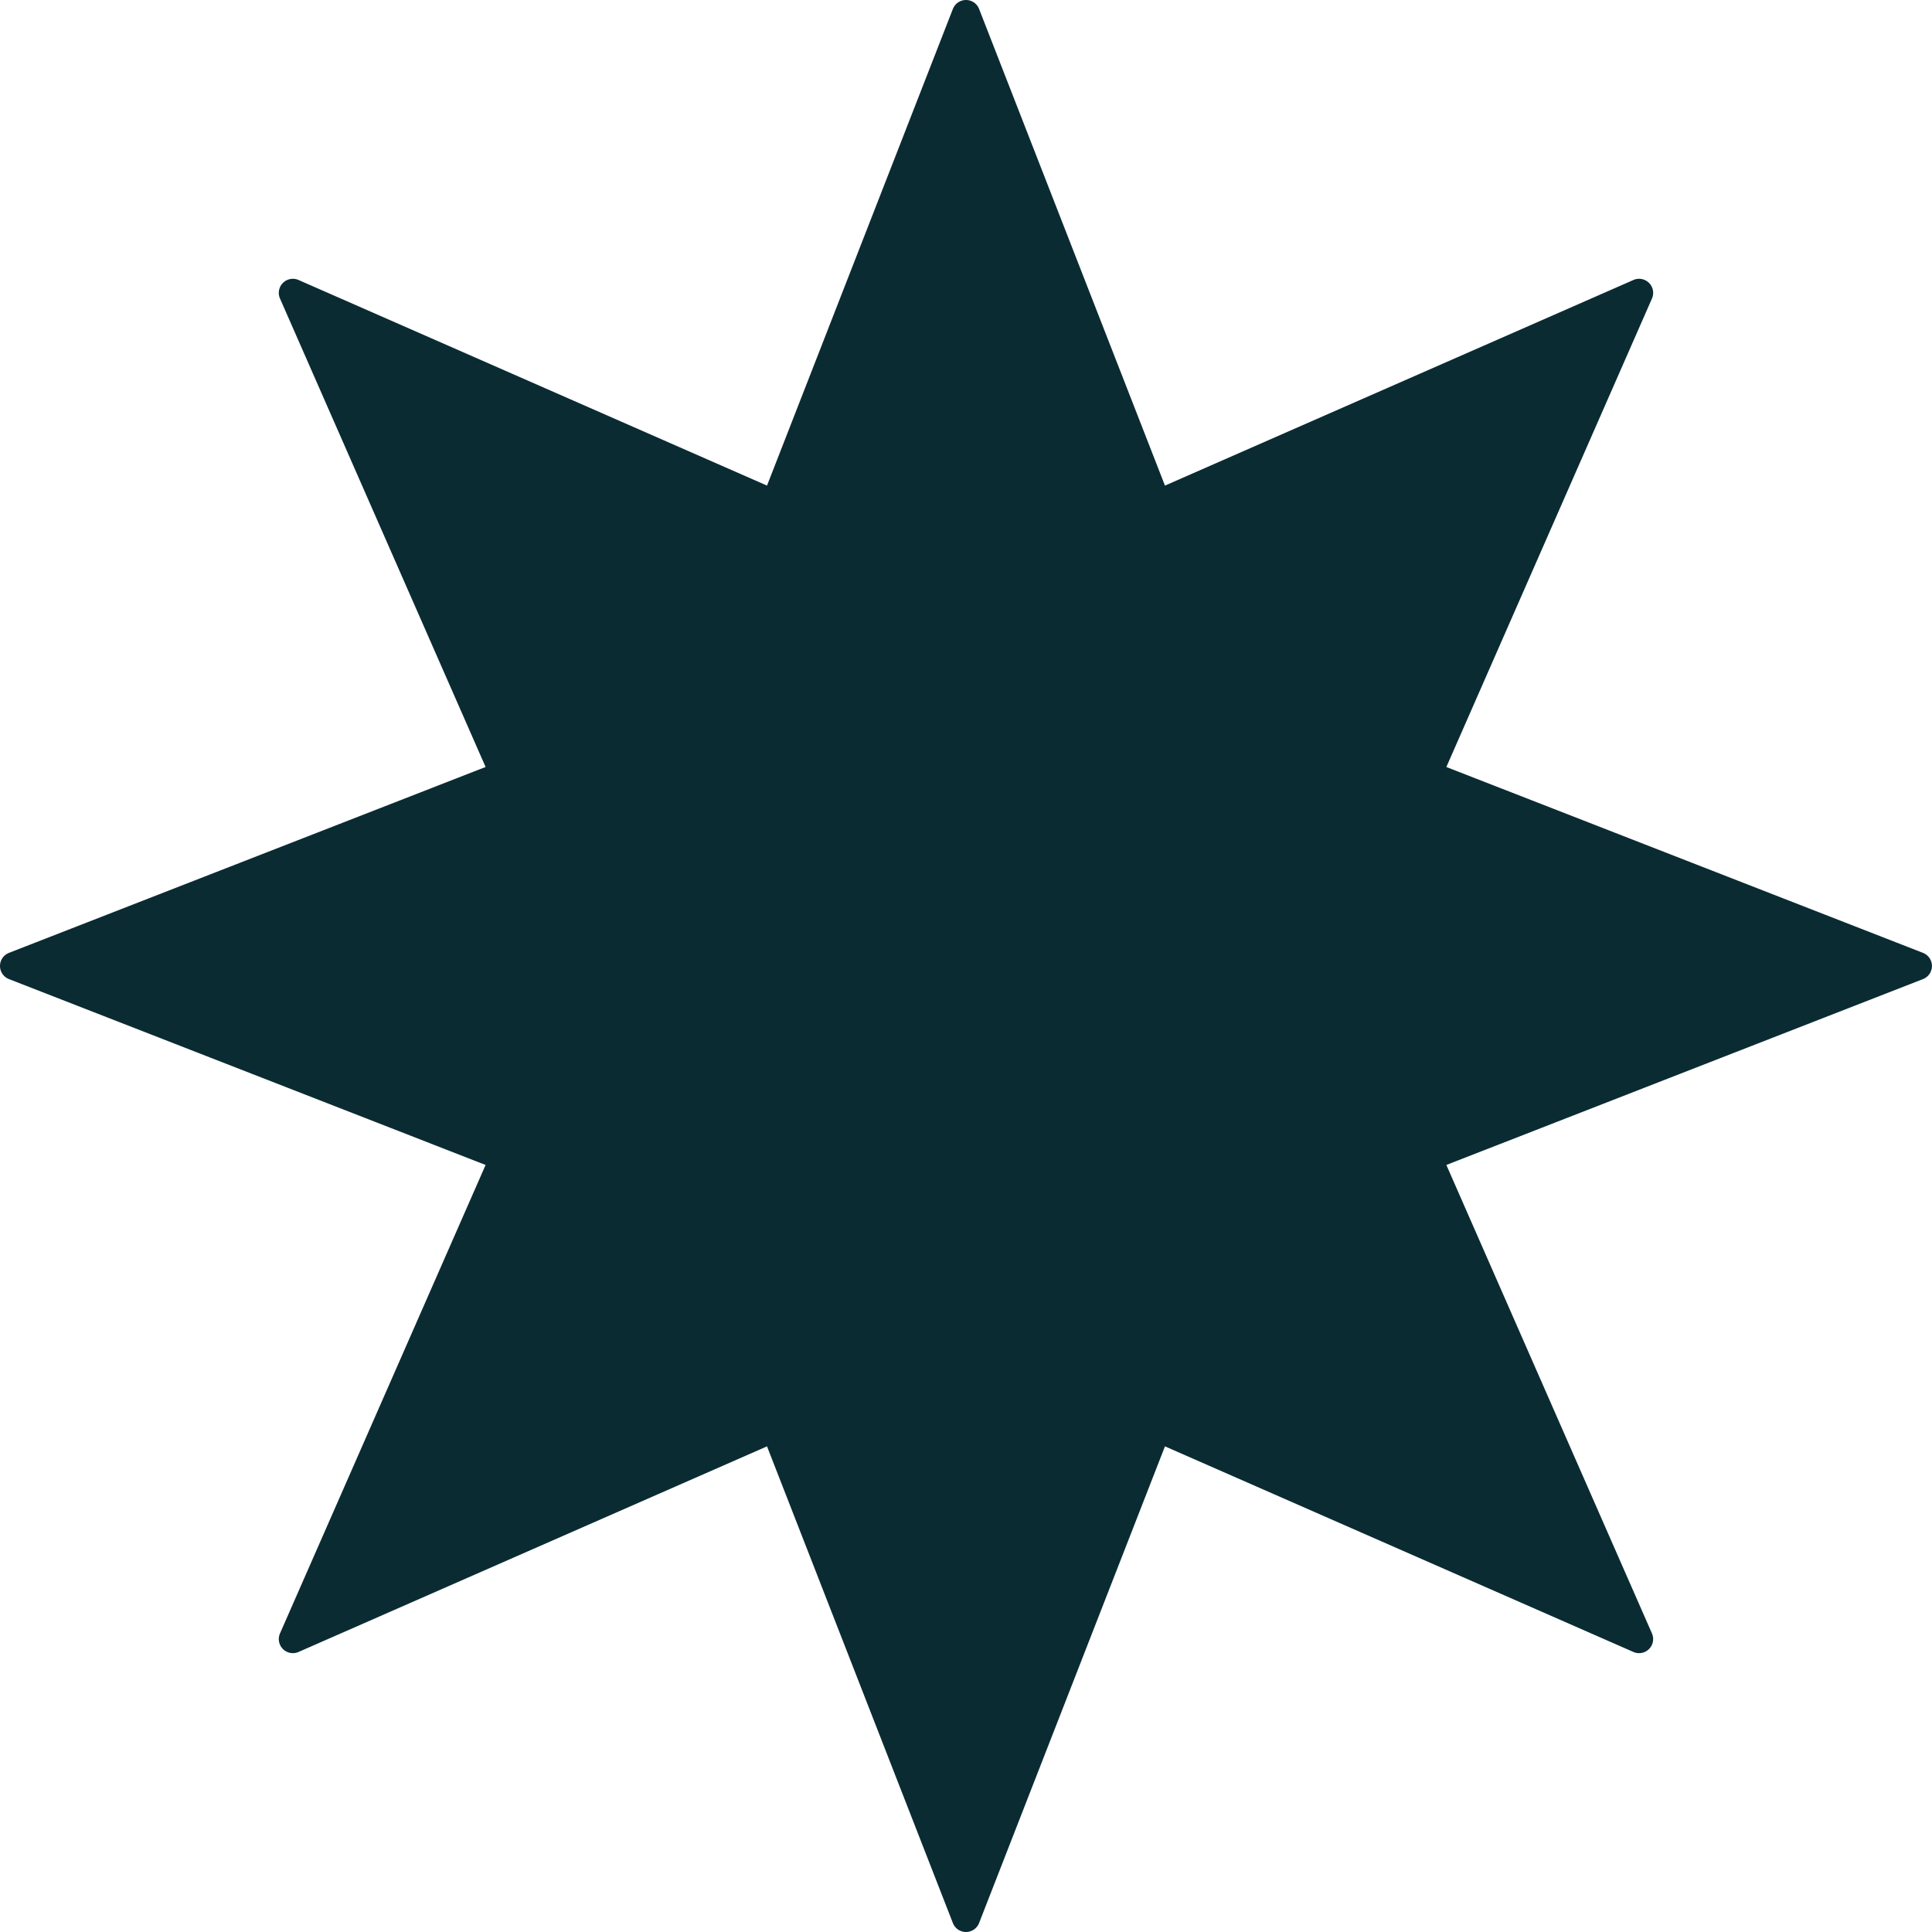 <?xml version="1.0" encoding="UTF-8" standalone="no"?><svg xmlns="http://www.w3.org/2000/svg" xmlns:xlink="http://www.w3.org/1999/xlink" fill="#0b2b33" height="274.5" preserveAspectRatio="xMidYMid meet" version="1" viewBox="0.0 0.0 274.5 274.5" width="274.5" zoomAndPan="magnify"><g><g id="change1_1"><path d="M137.248,2l27.166,69.663,68.468-30.05-30.05,68.468L272.5,137.247l-69.663,27.166,30.05,68.468-68.468-30.049L137.248,272.5l-27.166-69.663L41.613,232.881l30.05-68.468L2,137.247l69.663-27.166L41.613,41.613l68.469,30.05Z" fill="#0b2b33"/></g><g id="change2_1"><path d="M137.248,274.5a2,2,0,0,1-1.863-1.274L108.977,205.5l-66.56,29.212a2,2,0,0,1-2.635-2.635l29.212-66.559L1.273,139.11a2,2,0,0,1,0-3.726l67.721-26.409L39.782,42.417a2,2,0,0,1,2.635-2.636l66.56,29.212,26.408-67.72a2,2,0,0,1,3.726,0l26.408,67.72,66.559-29.212a2,2,0,0,1,2.635,2.636L205.5,108.976l67.72,26.408a2,2,0,0,1,0,3.726L205.5,165.519l29.211,66.559a2,2,0,0,1-2.635,2.635L165.519,205.5l-26.408,67.72A2,2,0,0,1,137.248,274.5Zm-27.166-73.663a2,2,0,0,1,1.863,1.273l25.3,64.885,25.3-64.885a2,2,0,0,1,2.667-1.1l63.772,27.989L201,165.217a2,2,0,0,1,1.1-2.667l64.885-25.3-64.885-25.3a2,2,0,0,1-1.1-2.667l27.988-63.772L165.217,73.494a2,2,0,0,1-2.667-1.105l-25.3-64.884-25.3,64.884a2,2,0,0,1-2.667,1.105L45.506,45.505l27.988,63.772a2,2,0,0,1-1.1,2.667l-64.885,25.3,64.885,25.3a2,2,0,0,1,1.1,2.667L45.506,228.989,109.278,201A2.006,2.006,0,0,1,110.082,200.832Z"/></g></g></svg>